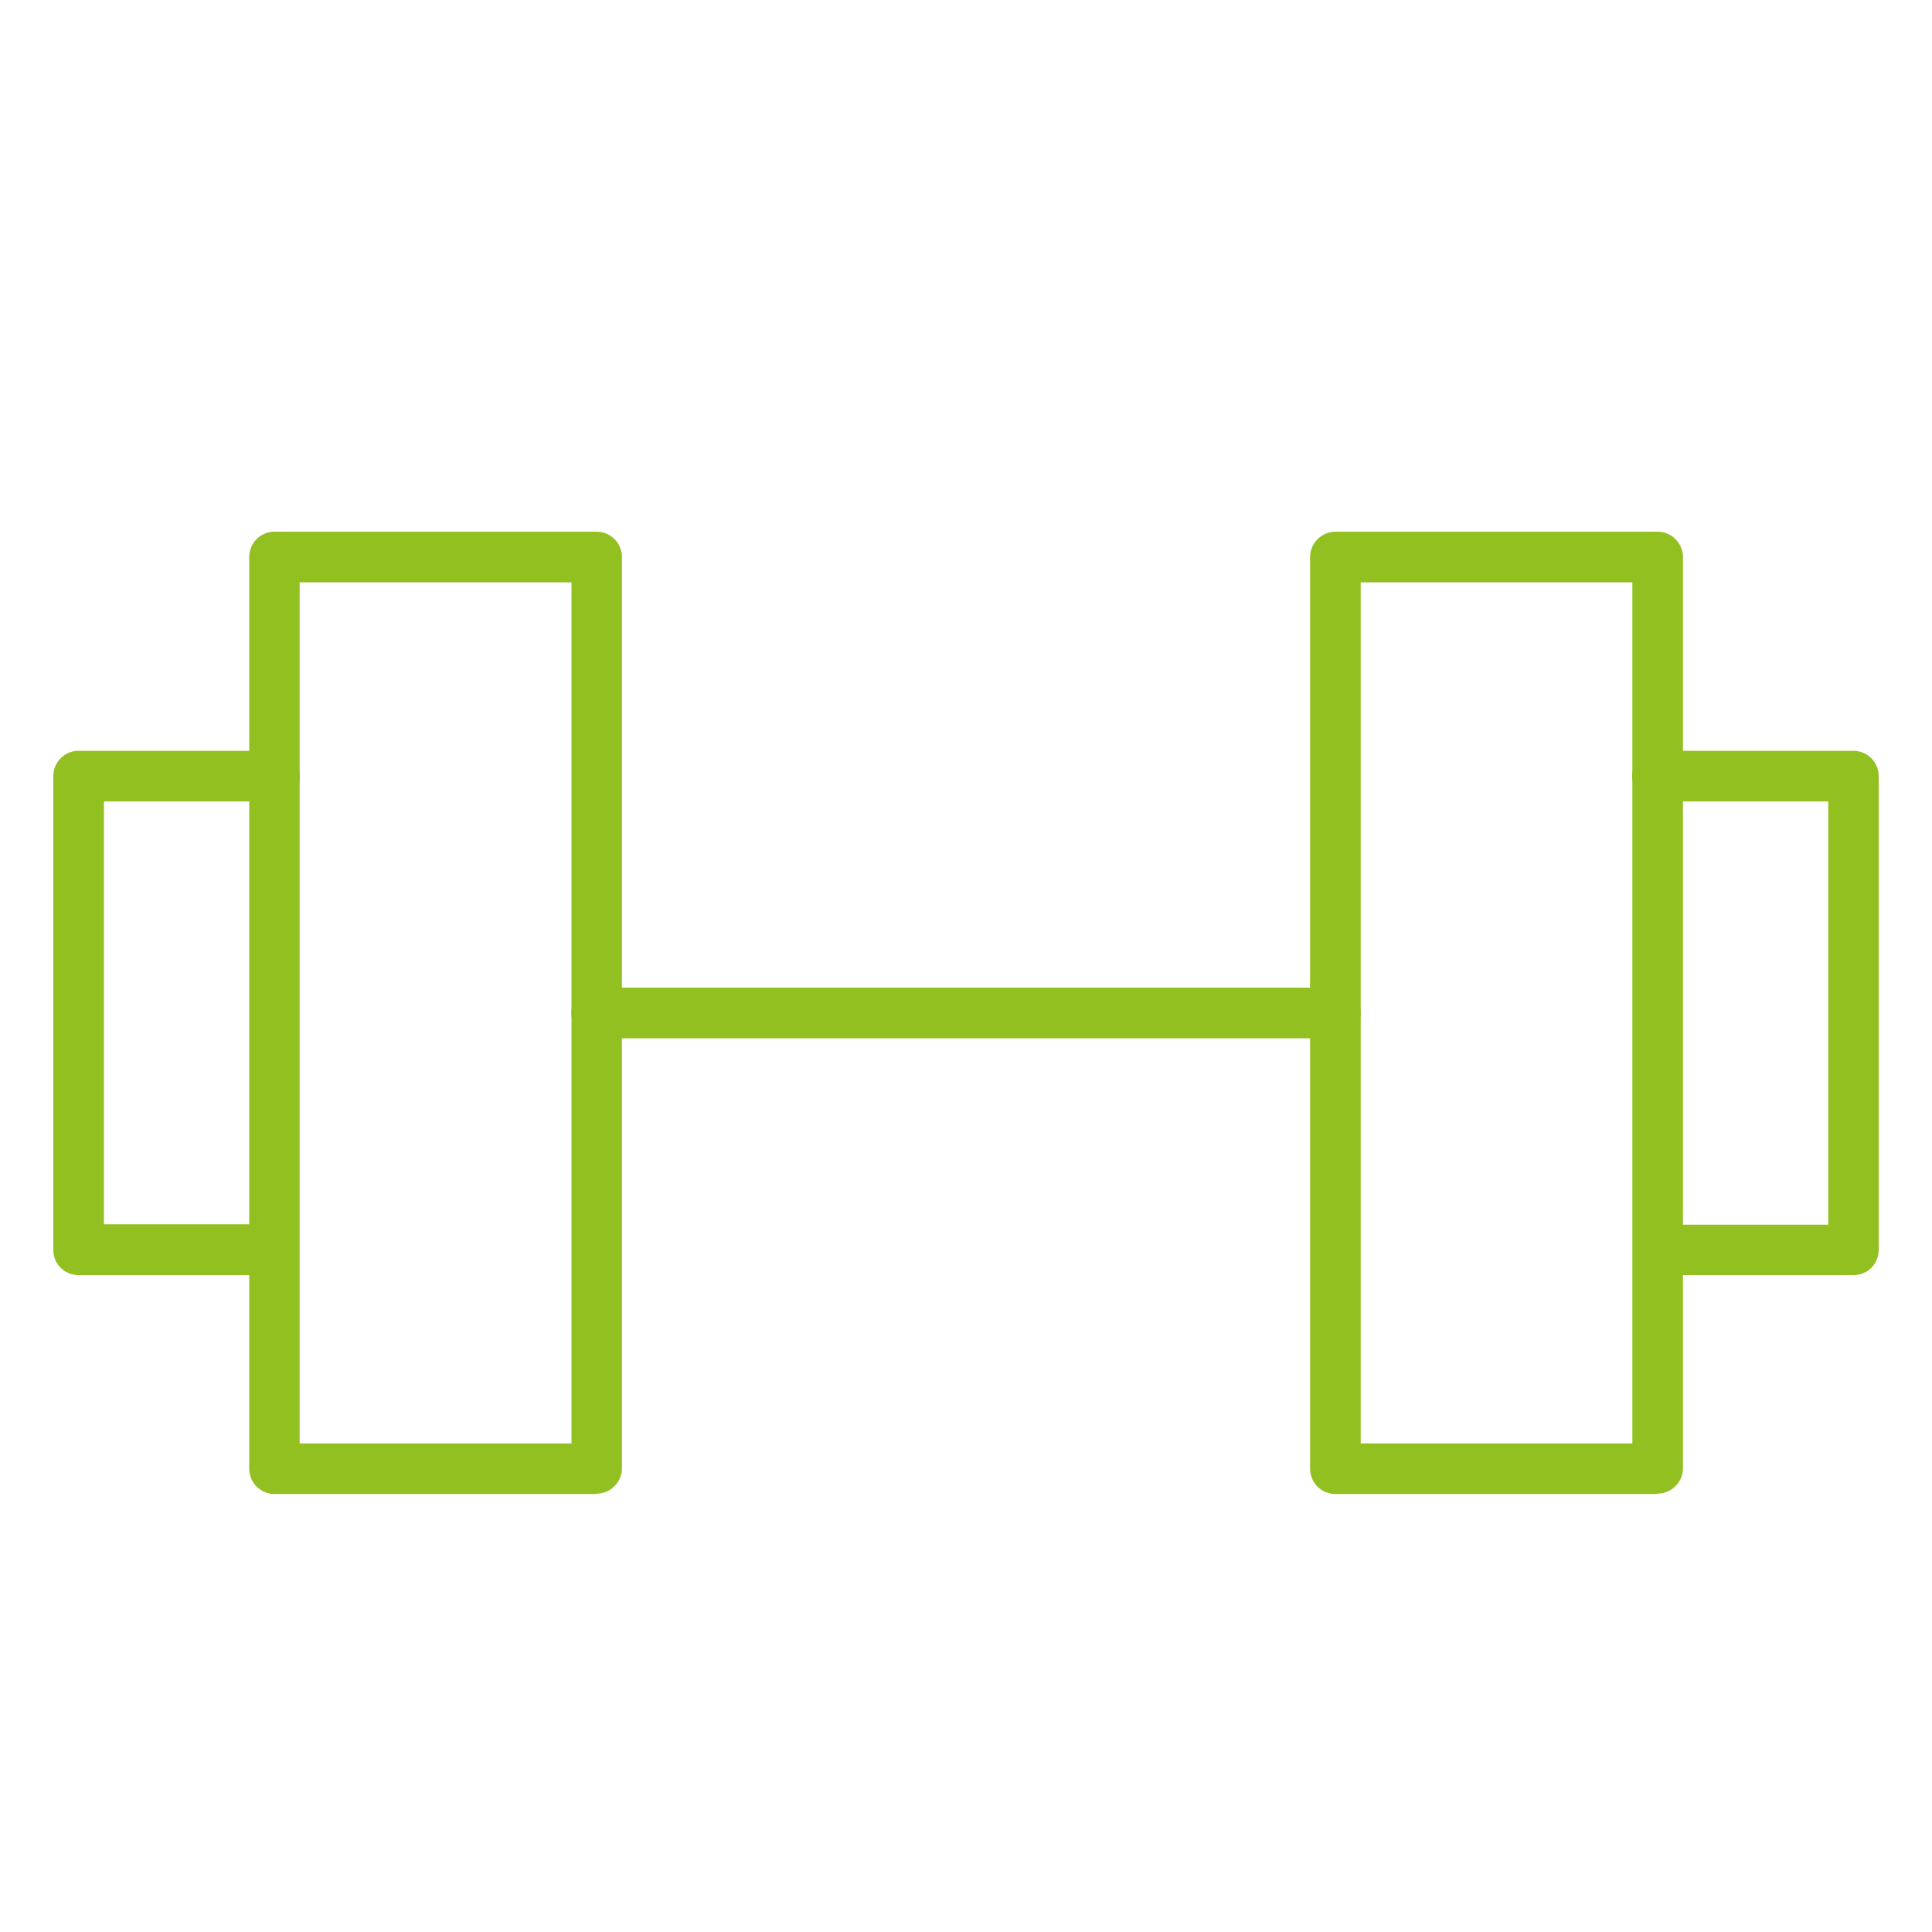 <svg xmlns="http://www.w3.org/2000/svg" id="Layer_1" data-name="Layer 1" viewBox="0 0 100 100"><defs><style>.cls-1{fill:#93c021;}</style></defs><path class="cls-1" d="M30.89,77.33H14.21A1.31,1.31,0,0,1,12.9,76V28.84a1.31,1.31,0,0,1,1.31-1.32H30.89a1.31,1.31,0,0,1,1.3,1.32V76a1.31,1.31,0,0,1-1.3,1.31M15.51,74.71H29.58V30.14H15.51Z"></path><path class="cls-1" d="M14.21,66H4.07a1.3,1.3,0,0,1-1.31-1.3V40.17a1.31,1.31,0,0,1,1.31-1.31H14.21a1.31,1.31,0,0,1,0,2.62H5.38V63.37h8.83a1.31,1.31,0,0,1,0,2.61"></path><path class="cls-1" d="M85.79,77.33H69.12A1.31,1.31,0,0,1,67.81,76V28.84a1.32,1.32,0,0,1,1.31-1.32H85.79a1.32,1.32,0,0,1,1.32,1.32V76a1.32,1.32,0,0,1-1.32,1.31M70.43,74.71H84.49V30.14H70.43Z"></path><path class="cls-1" d="M95.93,66H85.79a1.31,1.31,0,0,1,0-2.61h8.84V41.48H85.79a1.31,1.31,0,0,1,0-2.62H95.93a1.31,1.31,0,0,1,1.31,1.31V64.68A1.3,1.3,0,0,1,95.93,66"></path><path class="cls-1" d="M69.12,53.74H30.88a1.31,1.31,0,1,1,0-2.62H69.12a1.31,1.31,0,0,1,0,2.62"></path></svg>